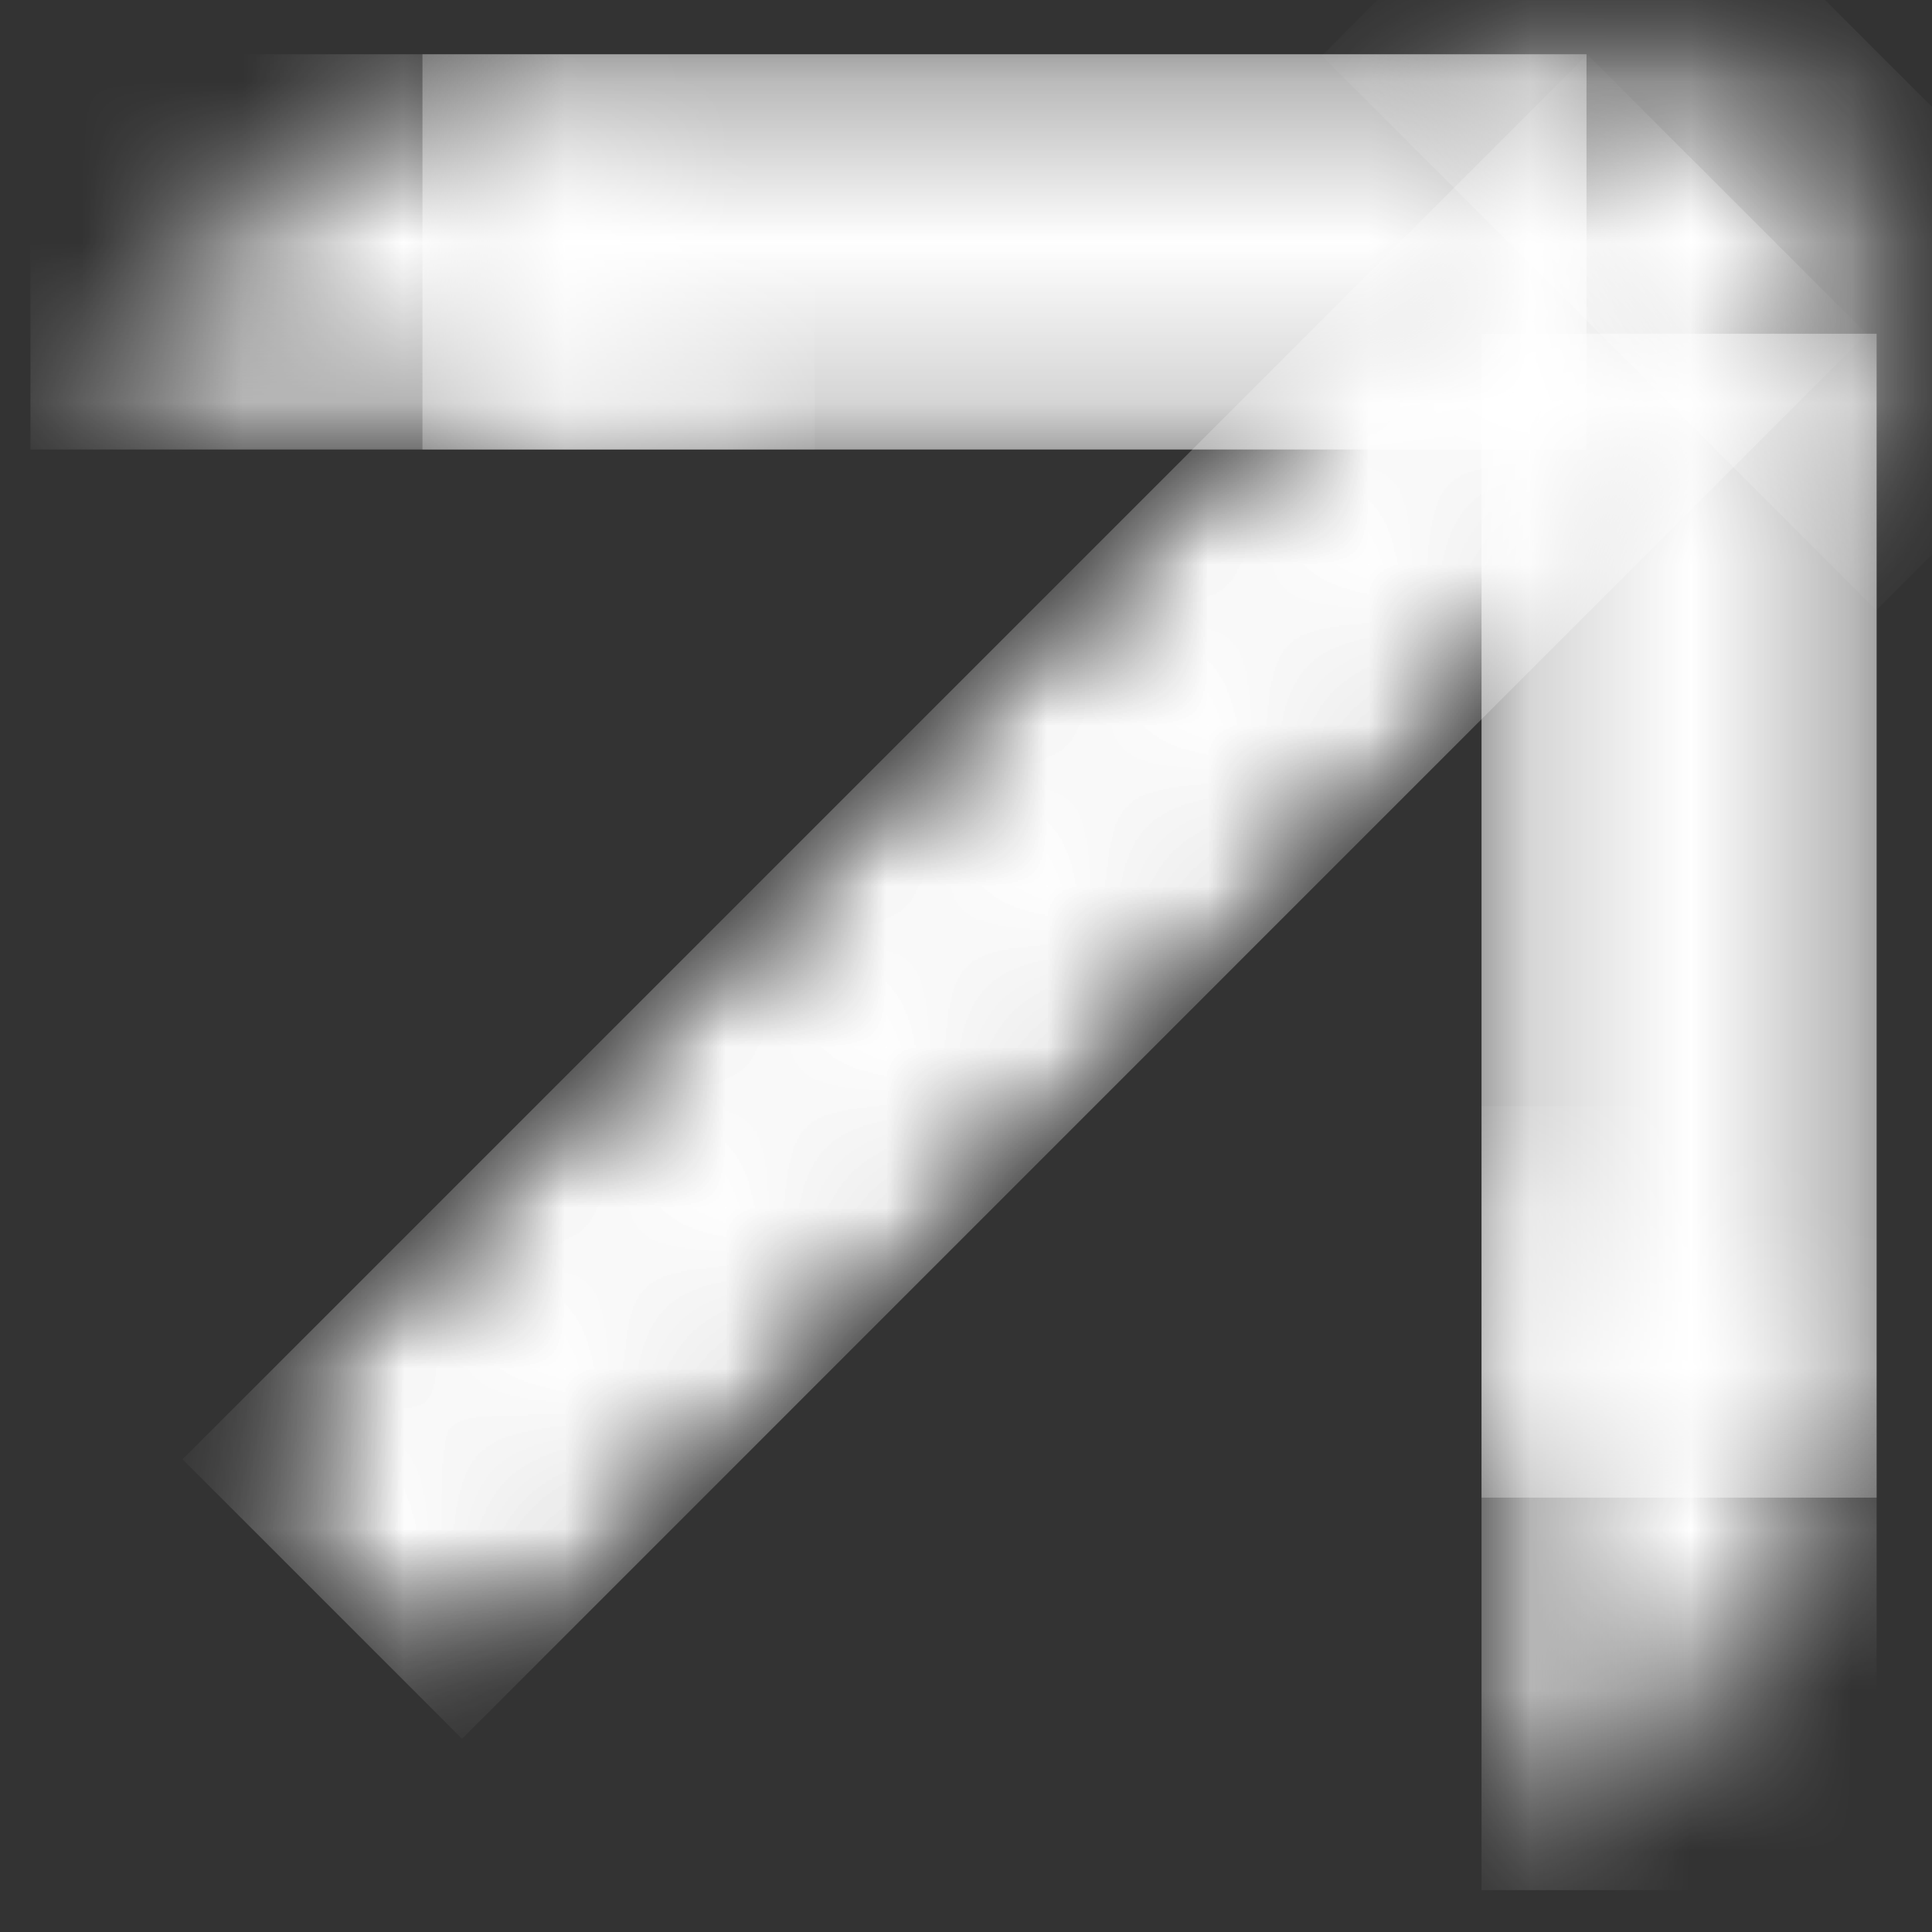 <svg xmlns="http://www.w3.org/2000/svg" width="12" height="12" viewBox="0 0 12 12" fill="none">
  <rect x="0" y="0" width="12" height="12" fill="#333333" stroke="none"/>
  <g clip-path="url(#clip0_1327_12465)">
    <mask id="mask0_1327_12465" style="mask-type:luminance" maskUnits="userSpaceOnUse" x="1" y="0" width="11" height="11">
      <path d="M1.12 0.32H11.6V10.8H1.12V0.32Z" fill="white"/>
    </mask>
    <g mask="url(#mask0_1327_12465)">
      <mask id="mask1_1327_12465" style="mask-type:luminance" maskUnits="userSpaceOnUse" x="1" y="0" width="11" height="11">
        <path d="M1.134 9.064L9.866 0.332L11.602 2.068L2.87 10.8L1.134 9.064Z" fill="white"/>
      </mask>
      <g mask="url(#mask1_1327_12465)">
        <mask id="mask2_1327_12465" style="mask-type:luminance" maskUnits="userSpaceOnUse" x="1" y="0" width="11" height="11">
          <path d="M1.134 9.064L9.861 0.337L11.597 2.073L2.87 10.8L1.134 9.064Z" fill="white"/>
        </mask>
        <g mask="url(#mask2_1327_12465)">
          <path d="M1.134 9.064L9.859 0.339L11.595 2.074L2.87 10.8L1.134 9.064Z" fill="white"/>
        </g>
      </g>
    </g>
    <mask id="mask3_1327_12465" style="mask-type:luminance" maskUnits="userSpaceOnUse" x="2" y="0" width="8" height="3">
      <path d="M2.624 0.337H9.857V2.792H2.624V0.337Z" fill="white"/>
    </mask>
    <g mask="url(#mask3_1327_12465)">
      <path d="M2.624 0.337H9.854V2.792H2.624V0.337Z" fill="white"/>
    </g>
    <mask id="mask4_1327_12465" style="mask-type:luminance" maskUnits="userSpaceOnUse" x="9" y="2" width="3" height="8">
      <path d="M9.202 2.073H11.656V9.305H9.202V2.073Z" fill="white"/>
    </mask>
    <g mask="url(#mask4_1327_12465)">
      <path d="M11.656 2.073V9.302H9.202V2.073H11.656Z" fill="white"/>
    </g>
    <mask id="mask5_1327_12465" style="mask-type:luminance" maskUnits="userSpaceOnUse" x="0" y="0" width="6" height="3">
      <path d="M0.189 0.337H5.069V2.792H0.189V0.337Z" fill="white"/>
    </mask>
    <g mask="url(#mask5_1327_12465)">
      <mask id="mask6_1327_12465" style="mask-type:luminance" maskUnits="userSpaceOnUse" x="0" y="0" width="6" height="3">
        <path d="M2.624 0.337L5.06 2.792H0.189L2.624 0.337Z" fill="white"/>
      </mask>
      <g mask="url(#mask6_1327_12465)">
        <path d="M0.189 0.337H5.06V2.792H0.189V0.337Z" fill="white"/>
      </g>
    </g>
    <mask id="mask7_1327_12465" style="mask-type:luminance" maskUnits="userSpaceOnUse" x="9" y="6" width="3" height="6">
      <path d="M9.202 6.87H11.656V11.75H9.202V6.87Z" fill="white"/>
    </mask>
    <g mask="url(#mask7_1327_12465)">
      <mask id="mask8_1327_12465" style="mask-type:luminance" maskUnits="userSpaceOnUse" x="9" y="6" width="3" height="6">
        <path d="M11.656 9.305L9.202 11.74V6.87L11.656 9.305Z" fill="white"/>
      </mask>
      <g mask="url(#mask8_1327_12465)">
        <path d="M11.656 6.87V11.74H9.202V6.87H11.656Z" fill="white"/>
      </g>
    </g>
    <mask id="mask9_1327_12465" style="mask-type:luminance" maskUnits="userSpaceOnUse" x="8" y="0" width="4" height="4">
      <path d="M8.16 0.32H11.68V3.84H8.16V0.32Z" fill="white"/>
    </mask>
    <g mask="url(#mask9_1327_12465)">
      <mask id="mask10_1327_12465" style="mask-type:luminance" maskUnits="userSpaceOnUse" x="8" y="-2" width="6" height="6">
        <path d="M9.946 -1.39L13.397 2.061L11.661 3.797L8.21 0.346L9.946 -1.39Z" fill="white"/>
      </mask>
      <g mask="url(#mask10_1327_12465)">
        <mask id="mask11_1327_12465" style="mask-type:luminance" maskUnits="userSpaceOnUse" x="8" y="0" width="4" height="4">
          <path d="M11.668 0.333L11.654 3.79L8.21 0.346L11.668 0.333Z" fill="white"/>
        </mask>
        <g mask="url(#mask11_1327_12465)">
          <path d="M9.946 -1.39L13.39 2.054L11.654 3.79L8.21 0.346L9.946 -1.39Z" fill="white"/>
        </g>
      </g>
    </g>
  </g>
  <defs>
    <clipPath id="clip0_1327_12465">
      <rect width="12" height="12" fill="white"/>
    </clipPath>
  </defs>
</svg>
